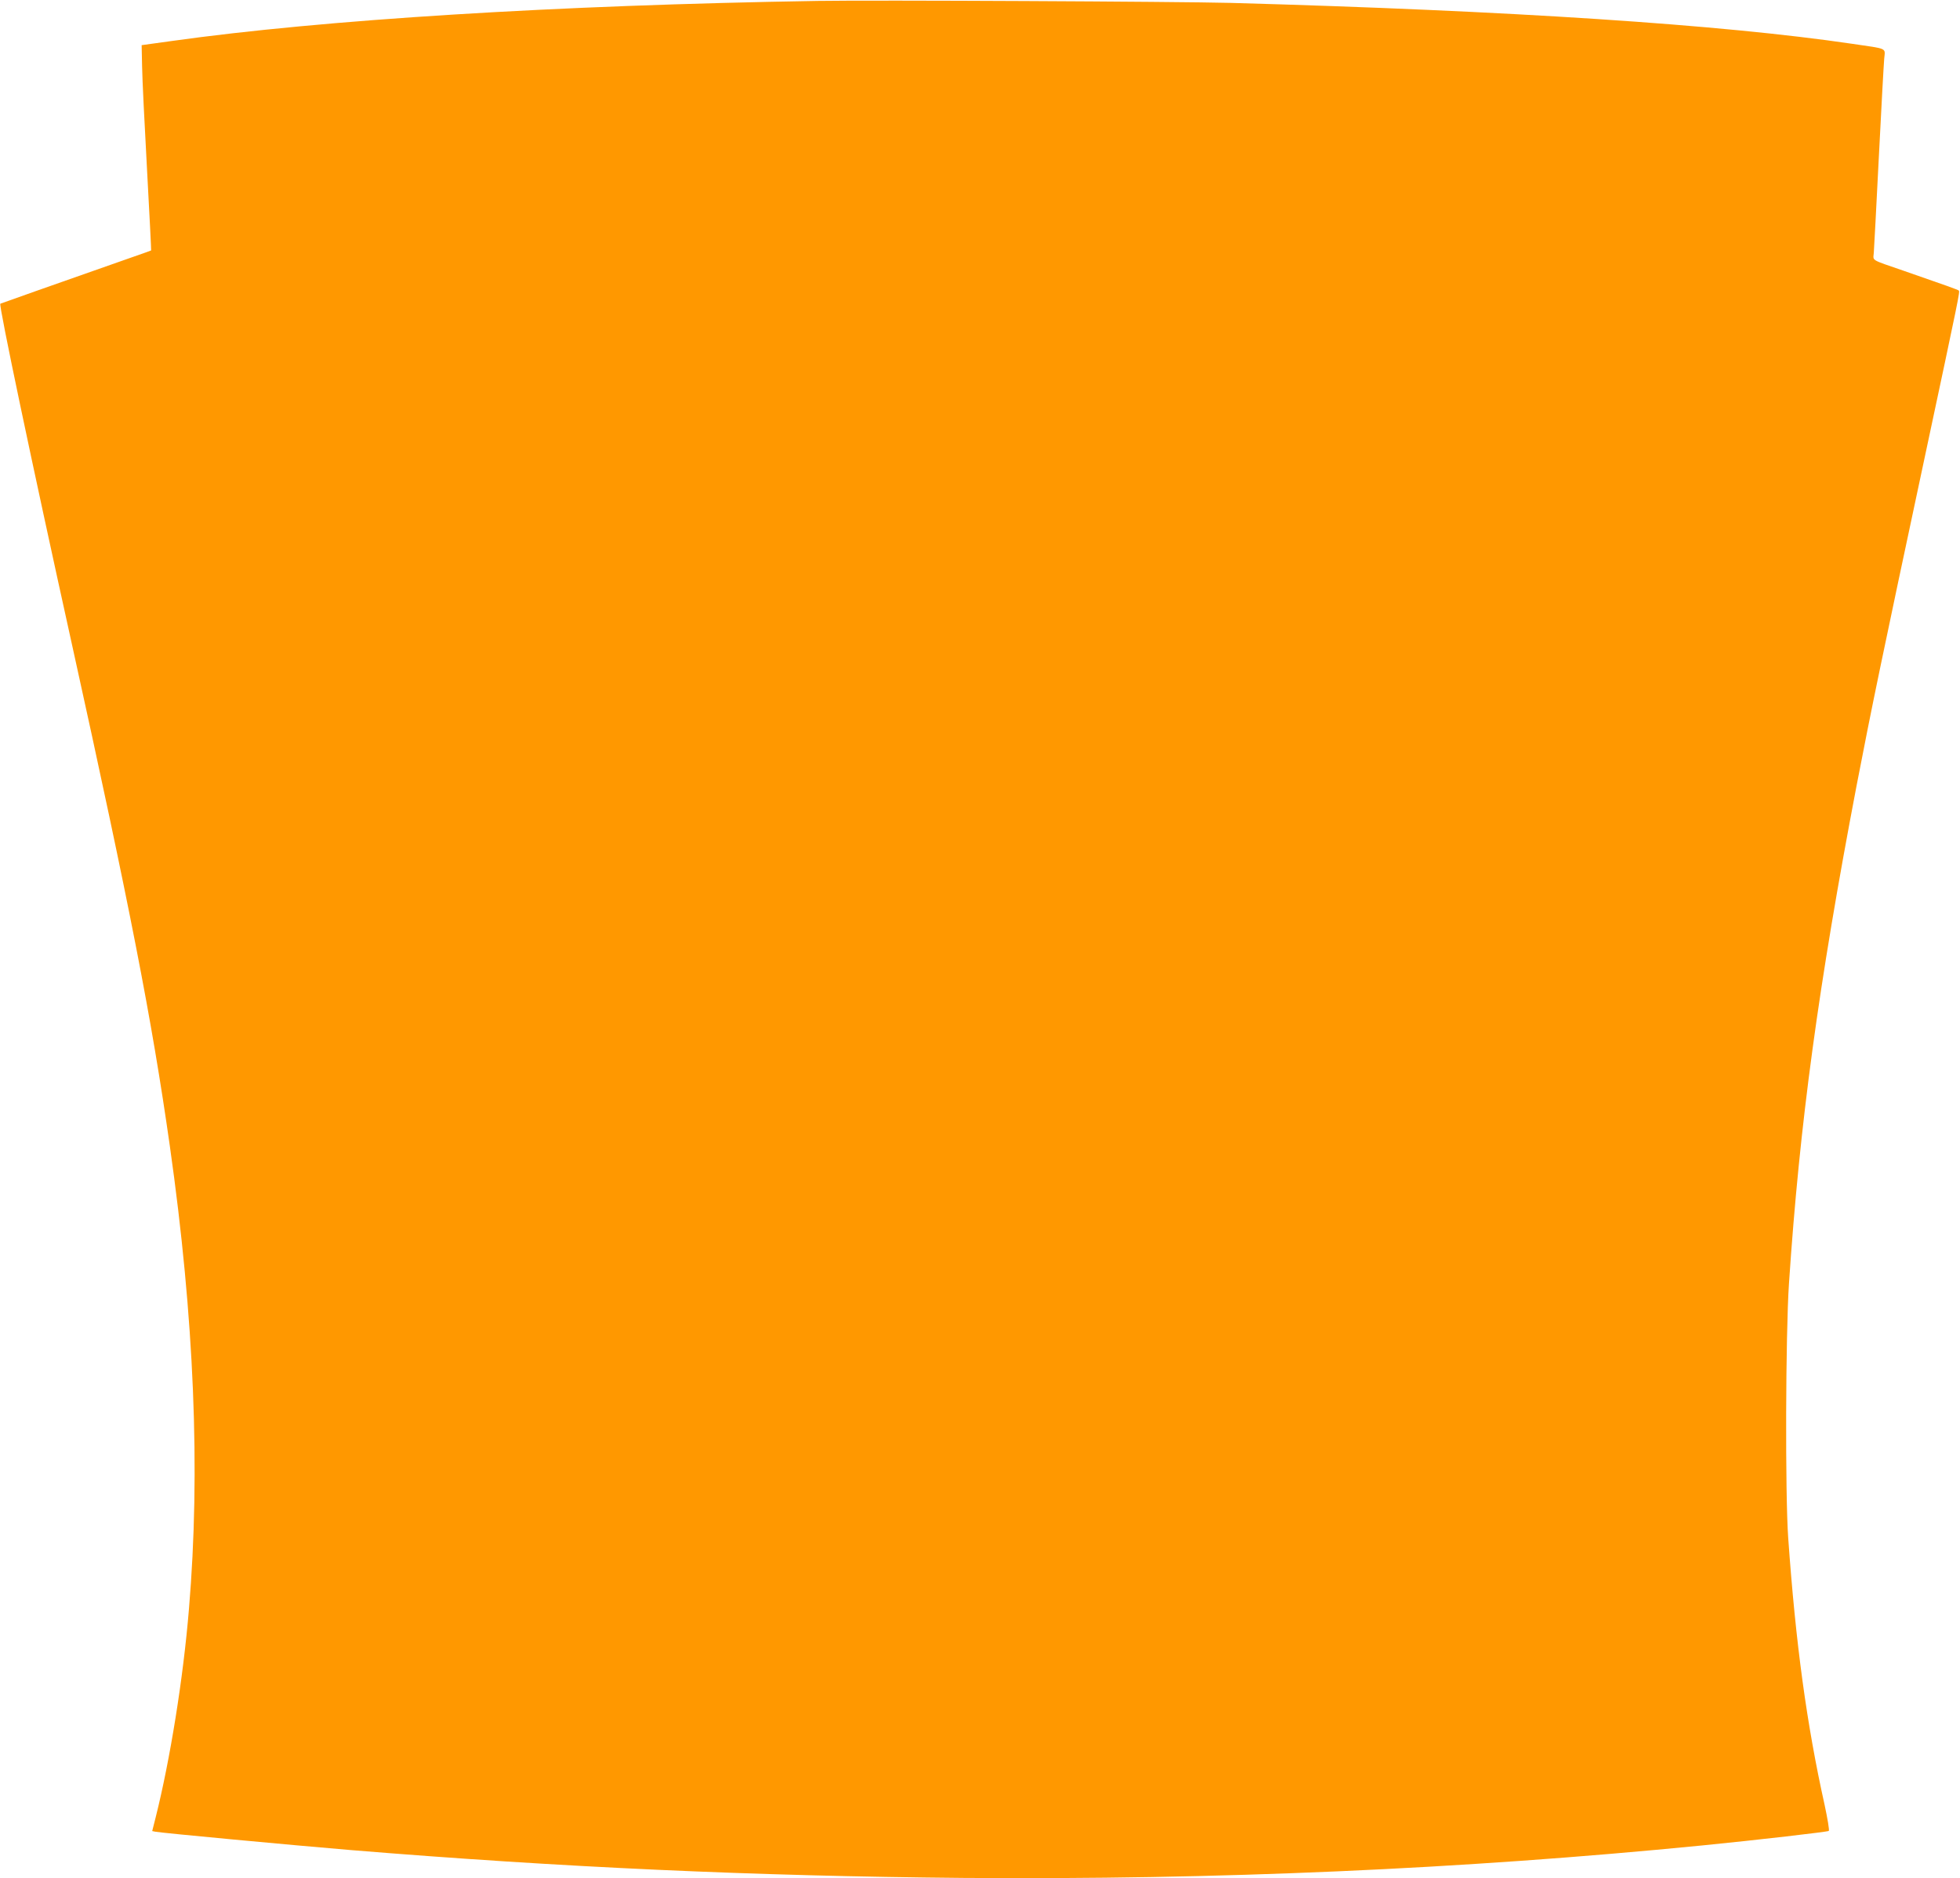 <?xml version="1.0" standalone="no"?>
<!DOCTYPE svg PUBLIC "-//W3C//DTD SVG 20010904//EN"
 "http://www.w3.org/TR/2001/REC-SVG-20010904/DTD/svg10.dtd">
<svg version="1.0" xmlns="http://www.w3.org/2000/svg"
 width="1280pt" height="1227pt" viewBox="0 0 1280 1227"
 preserveAspectRatio="xMidYMid meet">
<g transform="translate(0,1227) scale(0.1,-0.1)"
fill="#ff9800" stroke="none">
<path d="M5340 12264 c-1710 -28 -3223 -122 -4220 -262 l-195 -27 3 -140 c1
-77 16 -378 32 -669 16 -292 28 -531 27 -532 -1 -1 -60 -22 -132 -47 -504
-177 -850 -299 -853 -301 -10 -11 203 -1026 468 -2226 378 -1713 521 -2445
639 -3275 160 -1127 201 -2121 125 -3025 -37 -451 -123 -985 -217 -1360 l-23
-91 20 -4 c37 -8 904 -89 1276 -120 1376 -113 2635 -170 4000 -182 1658 -13
3255 57 4825 212 364 36 821 89 828 95 5 4 -8 80 -27 169 -117 526 -189 1054
-238 1746 -20 281 -17 1331 5 1660 70 1047 192 1945 442 3255 98 509 165 832
444 2140 229 1074 231 1084 223 1092 -7 6 -76 31 -362 130 -218 75 -197 63
-193 116 2 26 17 308 33 627 16 319 32 608 35 641 6 73 29 63 -210 98 -855
126 -2232 216 -4055 267 -353 9 -2323 19 -2700 13z"/>
</g>
</svg>
